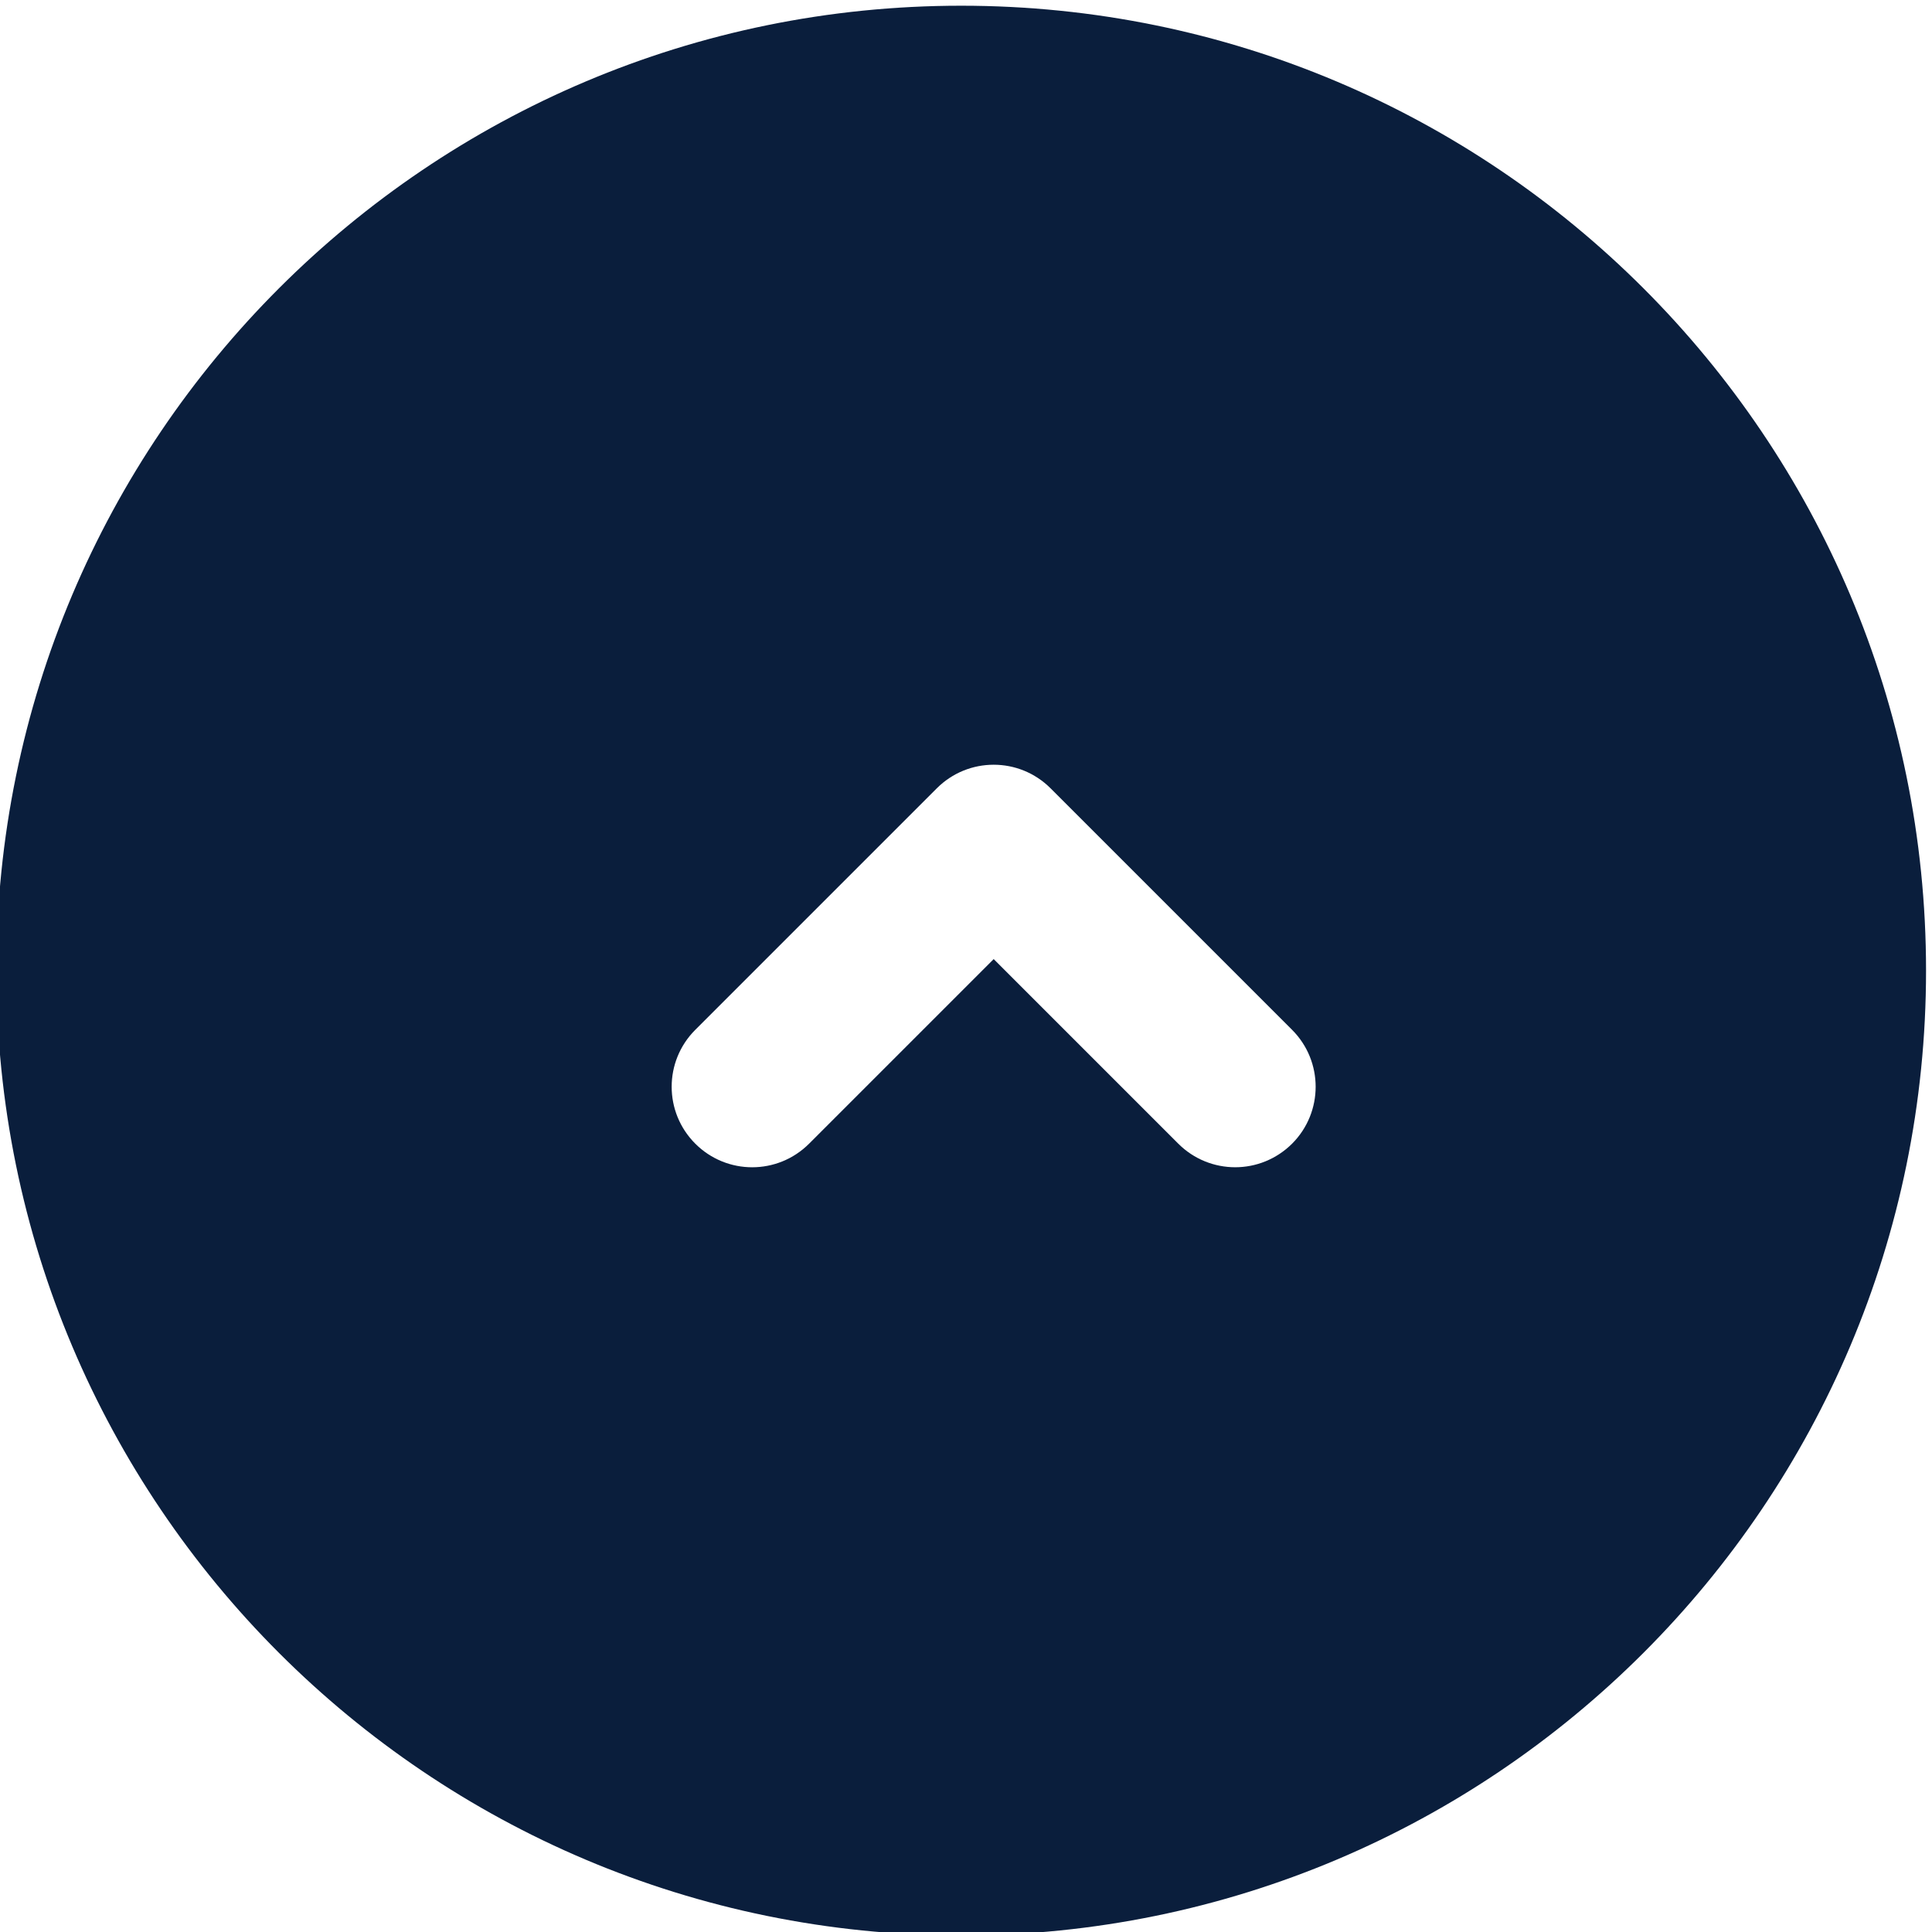 <?xml version="1.0" encoding="utf-8"?>
<!-- Generator: Adobe Illustrator 16.0.0, SVG Export Plug-In . SVG Version: 6.00 Build 0)  -->
<!DOCTYPE svg PUBLIC "-//W3C//DTD SVG 1.1//EN" "http://www.w3.org/Graphics/SVG/1.1/DTD/svg11.dtd">
<svg version="1.1" id="Layer_1" xmlns="http://www.w3.org/2000/svg" xmlns:xlink="http://www.w3.org/1999/xlink" x="0px" y="0px"
	 width="24px" height="24px" viewBox="0 0 24 24" enable-background="new 0 0 24 24" xml:space="preserve">
<g>
	<path fill="#0a1e3c" d="M11.94,0.071c-6.619,0-11.985,5.366-11.985,11.986S5.321,24.043,11.94,24.043
		c6.62,0,11.986-5.366,11.986-11.986S18.561,0.071,11.94,0.071z M16.051,14.207C15.855,14.402,15.6,14.5,15.344,14.5
		s-0.512-0.098-0.707-0.293l-2.293-2.293l-2.293,2.293c-0.391,0.391-1.023,0.391-1.414,0s-0.391-1.023,0-1.414l3-3
		c0.391-0.391,1.023-0.391,1.414,0l3,3C16.441,13.184,16.441,13.816,16.051,14.207z"/>
</g>
</svg>
